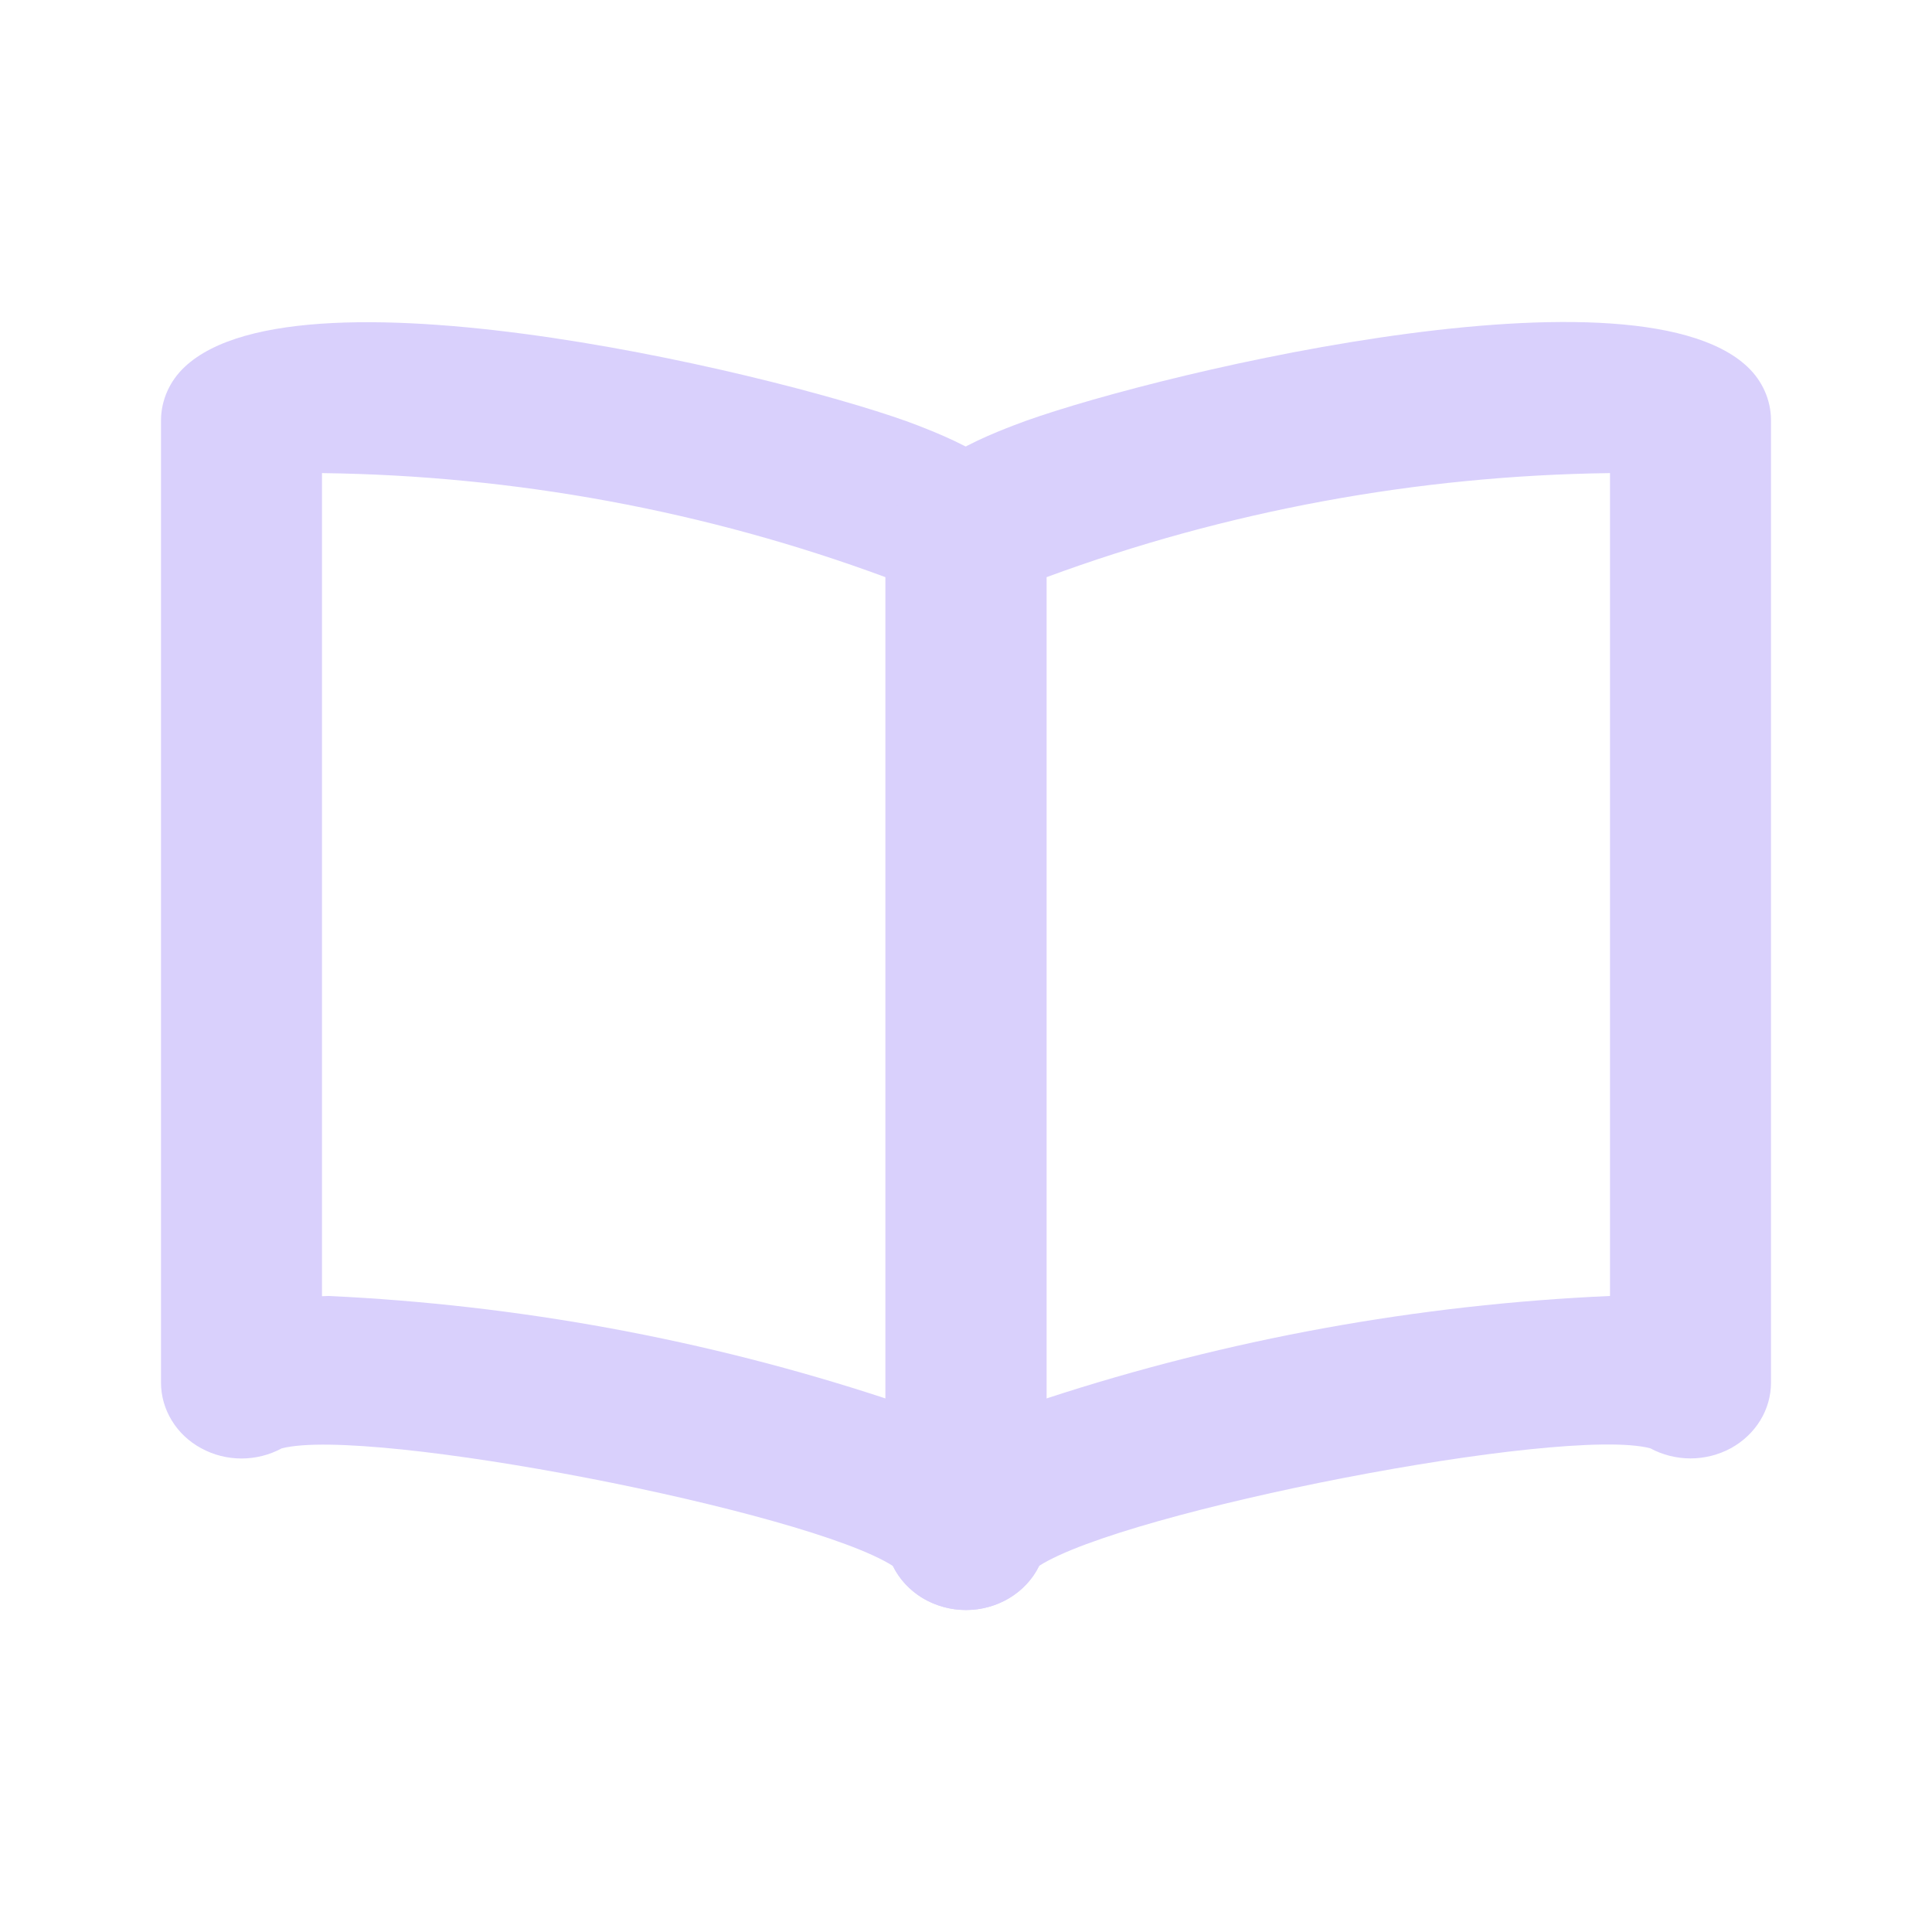 <svg width="24" height="24" viewBox="0 0 24 24" fill="none" xmlns="http://www.w3.org/2000/svg">
<path d="M12 20C11.809 20 11.622 19.948 11.461 19.852C11.3 19.755 11.172 19.616 11.092 19.453C10.024 18.769 4.583 17.712 3.5 17.992C3.348 18.074 3.175 18.118 3 18.118C2.824 18.118 2.652 18.074 2.5 17.991C2.348 17.909 2.221 17.79 2.134 17.646C2.046 17.503 2 17.341 2 17.175V5.218C2.002 4.971 2.107 4.734 2.293 4.559C3.755 3.181 9.973 4.728 11.407 5.287C11.883 5.475 13 5.908 13 6.83V19.058C13 19.308 12.895 19.548 12.707 19.724C12.52 19.901 12.265 20 12 20ZM4.085 16.099C6.443 16.21 8.771 16.639 11 17.372V7.17C8.769 6.345 6.397 5.907 4 5.877V16.102L4.085 16.099Z" fill="#D9D0FC"/>
<path d="M12 20C11.735 20 11.48 19.901 11.293 19.724C11.105 19.548 11 19.308 11 19.058V6.827C11 5.905 12.117 5.469 12.593 5.284C14.027 4.725 20.243 3.179 21.707 4.556C21.894 4.732 21.999 4.97 22 5.218V17.175C22 17.341 21.954 17.503 21.866 17.646C21.778 17.789 21.652 17.908 21.5 17.991C21.348 18.073 21.175 18.117 21 18.117C20.825 18.117 20.652 18.073 20.5 17.991C19.411 17.708 13.975 18.768 12.908 19.452C12.828 19.616 12.7 19.754 12.539 19.851C12.378 19.948 12.191 20 12 20ZM13 7.17V17.372C15.256 16.634 17.614 16.205 20 16.099V5.877C17.603 5.908 15.232 6.346 13 7.17Z" fill="#D9D0FC"/>
</svg>
